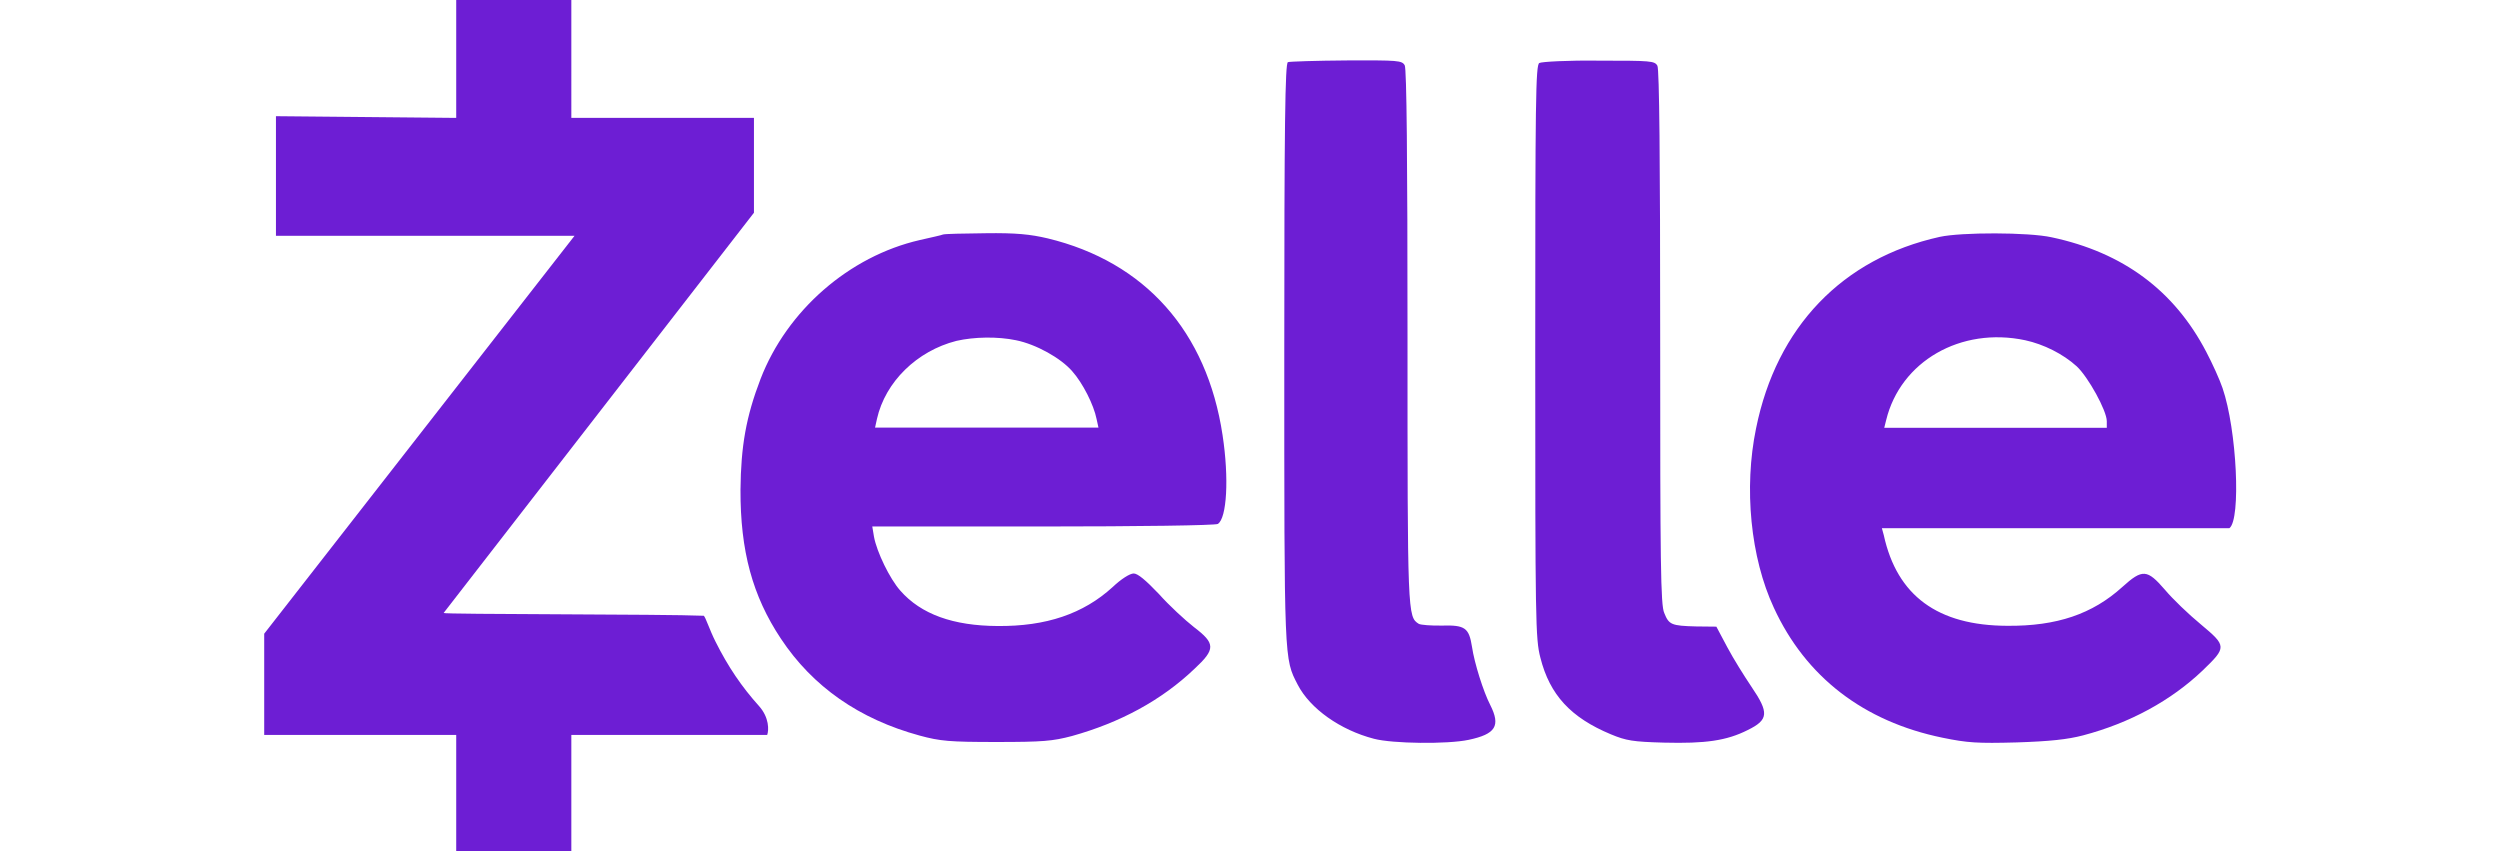 <?xml version="1.0" encoding="utf-8"?>
<!-- Generator: Adobe Illustrator 27.6.1, SVG Export Plug-In . SVG Version: 6.00 Build 0)  -->
<svg version="1.1" id="Layer_1" xmlns="http://www.w3.org/2000/svg" xmlns:xlink="http://www.w3.org/1999/xlink" x="0px" y="0px"
	 viewBox="0 0 1170.5 398.6" style="enable-background:new 0 0 1170.5 398.6;" xml:space="preserve">
<style type="text/css">
	.st0{fill:#6D1ED4;}
</style>
<g>
	<path class="st0" d="M213.6,55.2l-84.4-0.8v56H269L123.7,296.7v47.4h89.9v54.6h53.9v-54.6h91.7c0.8-2.2,1-8.1-3.8-13.5
		c-8.1-9-14.5-18.4-20.4-30.2c-2.7-5.3-4.7-11.6-5.5-12.1c-18.1-0.8-121.9-0.6-121.8-1.3L353,99.6V55.2h-85.5V0h-53.9V55.2z
		 M603,29.1c-1.3,0.5-1.7,28.9-1.7,136.3c0,145.2-0.1,142.8,6.3,155.2c5.8,11.2,19.9,21.2,35.7,25.3c8.7,2.3,34.4,2.6,44.3,0.5
		c12.7-2.7,15.1-6.5,10.1-16.4c-3.2-6.2-7.4-19.6-8.5-27.1c-1.4-8.9-3.2-10.3-14-10c-5.1,0.1-10-0.3-10.9-0.8
		c-5.3-3.3-5.3-4.2-5.3-134.3c0-83.6-0.4-125.6-1.3-127.2c-1.3-2.3-3-2.4-27.3-2.3C616.2,28.4,603.7,28.8,603,29.1z M720.7,29.5
		c-1.7,1-1.9,17.5-1.9,135.1c0,126.7,0.1,134.4,2.4,143.3c4.4,17.5,14.3,28.1,33,35.9c7.2,3,10.4,3.5,24.9,3.9
		c19.4,0.5,29.3-0.9,39.2-5.9c9.8-4.8,10-8.1,1.7-20.3c-3.3-4.9-8.5-13.2-11.3-18.5l-5.1-9.6l-9.4-0.1c-11.7-0.3-12.8-0.8-15-6.3
		c-1.7-3.7-1.9-22.9-1.9-129c0-83.6-0.4-125.6-1.3-127.2c-1.3-2.3-3-2.4-27.3-2.4C734.3,28.2,721.7,28.9,720.7,29.5L720.7,29.5z"/>
	<path class="st0" d="M441.5,109.8c-0.6,0.3-5.6,1.4-10.9,2.6c-33,7.6-62.1,32.9-74.5,65c-6.8,17.7-9.2,31.5-9.4,51.9
		c-0.1,28.6,5.6,49.7,18.9,69.7c14.9,22.5,36.7,37.7,65,45.4c9.6,2.6,13.9,3,35.9,3c21.8,0,26.3-0.4,35.4-2.8
		c22.6-6.3,41.9-16.7,57.4-31.5c9.9-9.2,9.8-11.8-0.3-19.5c-4.1-3.2-11.6-10.1-16.4-15.5c-6.2-6.5-9.9-9.6-11.8-9.6
		c-1.8,0-5.9,2.6-9.9,6.4c-13.7,12.5-31.1,18.4-53.8,18.2c-20.8-0.1-35.9-5.5-45.6-16.6c-4.9-5.5-11-18.1-12.3-25.2l-0.8-4.8h80
		c44,0,80.9-0.5,81.8-1.2c4.2-2.7,5.3-21.3,2.2-41.6c-7.3-48.5-36.3-81.1-81.9-92.1c-8.1-1.9-14.8-2.6-29.1-2.4
		C451.1,109.3,442.2,109.5,441.5,109.8L441.5,109.8z M475.7,159.3c9.4,1.9,20.9,8.3,26.3,14.5c5,5.6,10.1,15.8,11.4,22.3l0.9,4.1
		H409.7l0.9-4.1c3.9-17.3,18.7-31.8,37.2-36.5C456.1,157.7,467.1,157.5,475.7,159.3L475.7,159.3z M908.2,110.9
		c-45.6,10.1-76.4,42.2-86,89.6c-5.8,28-2.6,60.6,8.3,84c14.9,32.4,42,53.3,79,60.9c11.7,2.4,16.3,2.7,34.7,2.2
		c15.5-0.5,23.9-1.4,31.1-3.3c22-5.8,41.2-16.3,56-30.4c11.3-10.9,11.3-11.4-0.9-21.6c-5.6-4.6-13.2-11.9-16.8-16.2
		c-8.3-9.6-10.5-9.8-19.9-1.3c-14,12.7-30.7,18.4-53.9,18.2c-32.6-0.1-51.6-14.1-57.8-42.4l-0.9-3.3h162.7c5.5-4,3.5-46.1-3.2-65.6
		c-1.3-3.9-4.8-11.6-7.6-16.9c-15-28.8-39-46.6-72.4-53.7C949.7,108.7,918.3,108.7,908.2,110.9L908.2,110.9z M948.2,159.3
		c8.7,1.9,17.7,6.4,24.1,12.2c5.4,5,14.1,20.8,14.1,25.7v3.1H882.2l0.9-3.6C889.8,169.2,918,152.9,948.2,159.3z"/>
</g>
</svg>
